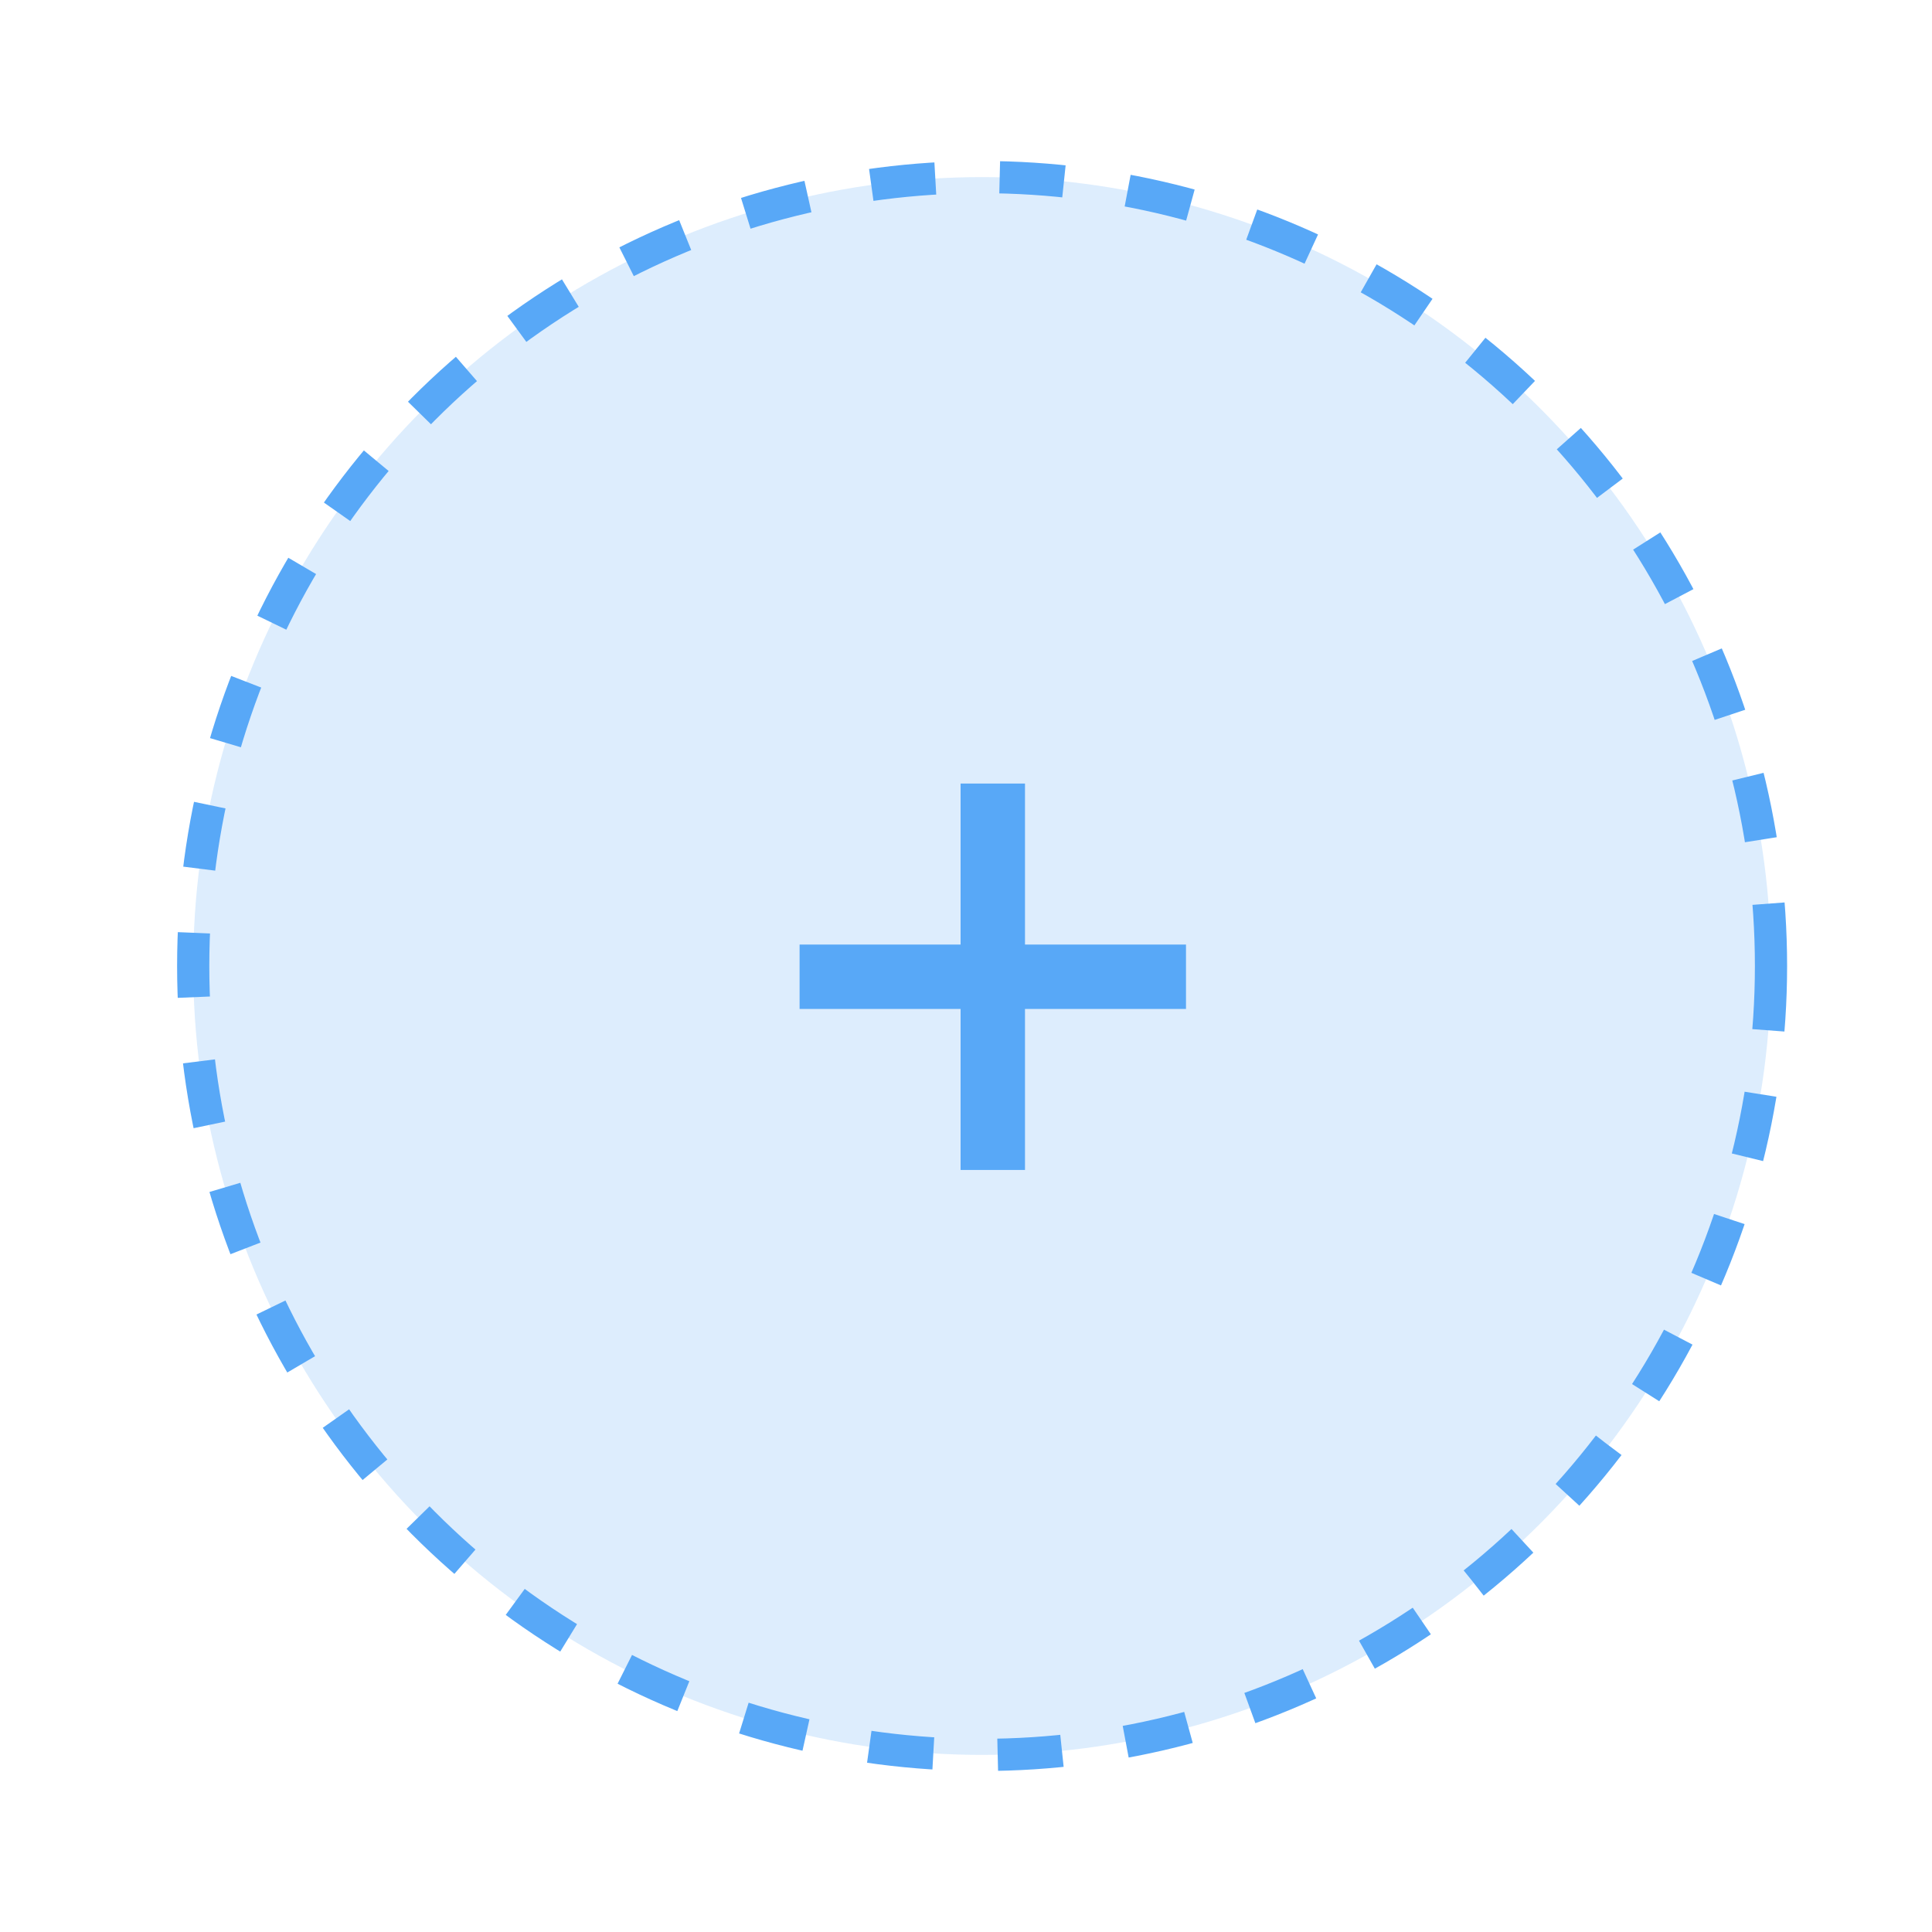 <svg width="60" height="60" viewBox="0 0 60 60" fill="none" xmlns="http://www.w3.org/2000/svg">
<circle cx="30.5" cy="30" r="24.5" fill="#58A8F7" fill-opacity="0.2" stroke="#58A8F7" stroke-dasharray="2 2"/>
<path d="M29.832 24.334H31.832V29.334H36.832V31.334H31.832V36.334H29.832V31.334H24.832V29.334H29.832V24.334Z" fill="#58A8F7"/>
</svg>
